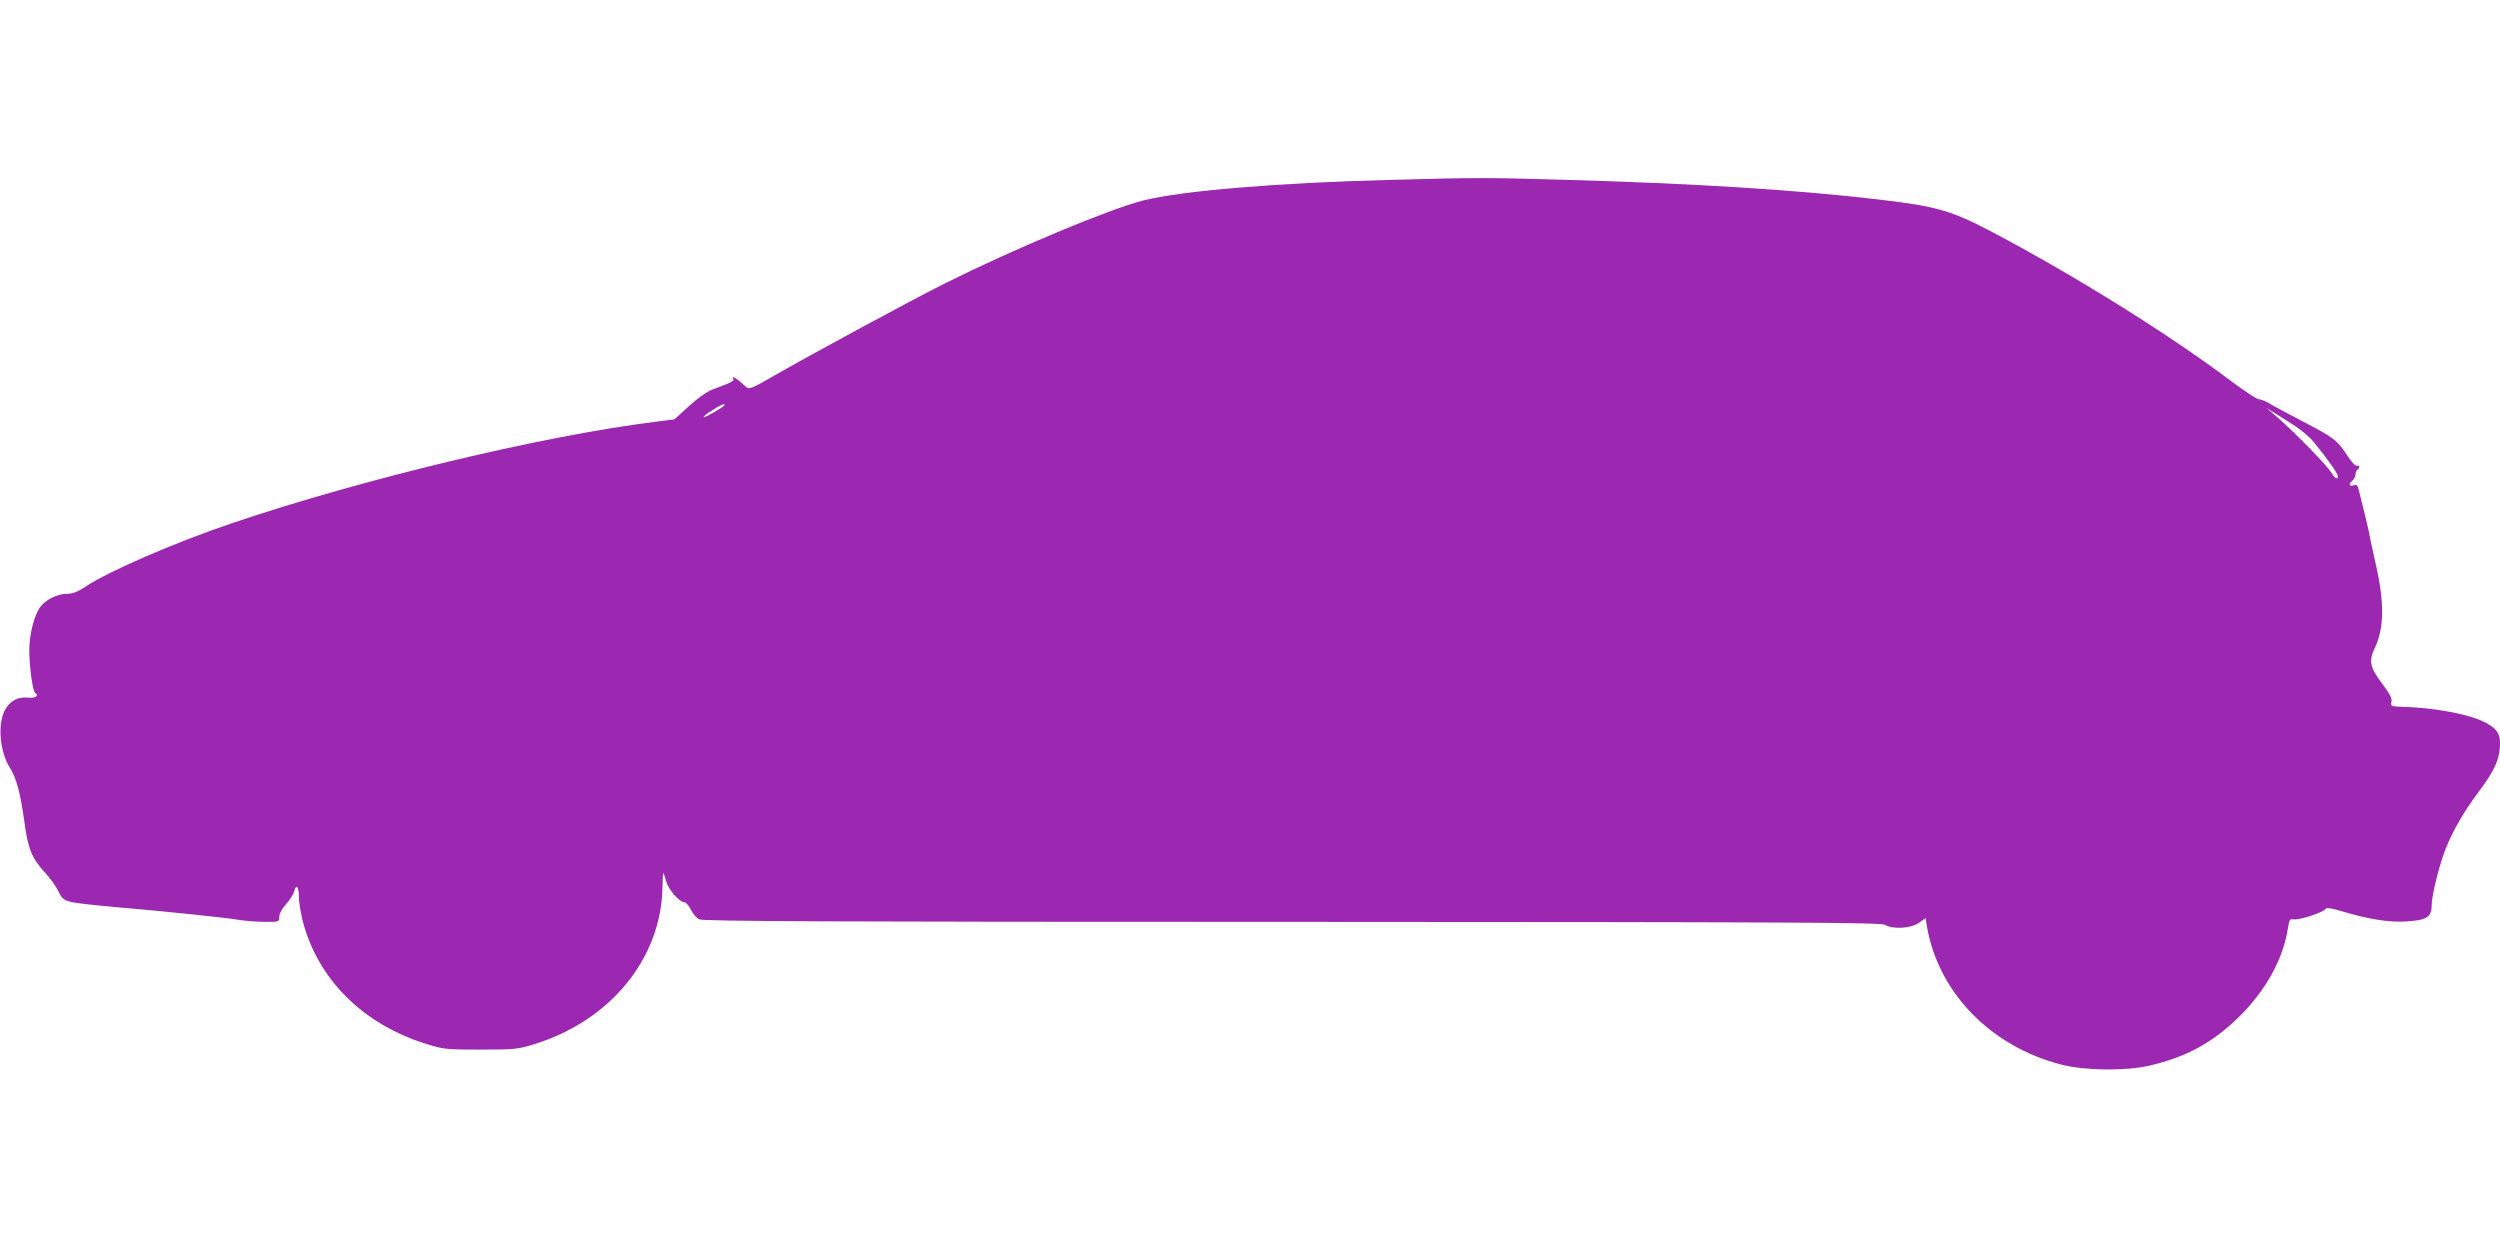 <?xml version="1.0" standalone="no"?>
<!DOCTYPE svg PUBLIC "-//W3C//DTD SVG 20010904//EN"
 "http://www.w3.org/TR/2001/REC-SVG-20010904/DTD/svg10.dtd">
<svg version="1.0" xmlns="http://www.w3.org/2000/svg"
 width="1280pt" height="640pt" viewBox="0 0 1280 640"
 preserveAspectRatio="xMidYMid meet">
<g transform="translate(0,640) scale(0.1,-0.1)"
fill="#9c27b0" stroke="none">
<path d="M7124 5479 c-576 -14 -1073 -56 -1269 -105 -177 -45 -663 -248 -1015
-424 -167 -83 -684 -363 -874 -472 -119 -69 -131 -73 -146 -59 -46 43 -79 64
-65 41 6 -10 -11 -19 -106 -54 -28 -10 -76 -44 -121 -85 l-75 -68 -94 -12
c-583 -73 -1500 -293 -2169 -519 -298 -101 -632 -246 -753 -326 -38 -26 -65
-36 -92 -36 -52 0 -115 -32 -142 -72 -30 -45 -53 -139 -53 -220 0 -85 19 -218
32 -218 5 0 8 -6 6 -12 -3 -8 -19 -12 -42 -10 -51 5 -86 -12 -114 -52 -46 -68
-37 -218 18 -306 34 -54 54 -127 75 -279 18 -136 38 -185 104 -257 27 -29 59
-73 70 -98 20 -39 27 -45 69 -55 26 -6 130 -17 232 -26 234 -20 547 -52 625
-65 33 -5 93 -10 133 -10 71 0 72 0 72 26 0 16 14 42 35 65 19 21 37 50 41 64
10 41 24 28 24 -23 0 -27 9 -83 19 -124 77 -302 311 -534 637 -634 83 -26 101
-28 274 -28 173 0 191 2 273 27 391 120 652 438 659 804 0 40 2 73 4 73 2 0 8
-19 15 -42 11 -43 68 -108 94 -108 7 0 22 -17 32 -37 10 -21 29 -43 43 -50 20
-10 657 -13 3035 -13 2590 -1 3013 -3 3035 -15 42 -24 131 -19 173 9 l36 25 6
-37 c56 -341 326 -620 690 -713 120 -31 330 -33 450 -5 191 44 330 121 465
256 135 135 222 295 245 453 6 36 10 44 25 40 27 -7 162 37 168 55 2 6 34 1
80 -13 133 -40 240 -58 328 -53 108 6 134 22 134 82 0 48 37 200 70 286 38 96
93 192 172 298 82 108 108 169 108 249 0 53 -26 83 -97 114 -85 37 -251 66
-401 70 -60 2 -63 3 -58 25 5 17 -8 41 -49 96 -62 83 -68 114 -35 183 47 98
49 232 3 430 -13 61 -29 130 -33 155 -5 25 -18 81 -29 125 -11 44 -23 90 -26
103 -4 18 -10 22 -25 17 -24 -7 -26 7 -5 25 8 7 15 21 15 31 0 10 5 21 10 24
14 9 12 25 -2 20 -8 -3 -30 21 -52 56 -48 74 -67 89 -231 174 -71 37 -146 77
-165 89 -19 12 -44 21 -55 22 -11 0 -78 45 -150 99 -313 235 -792 534 -1215
757 -209 110 -284 132 -585 167 -418 49 -939 82 -1625 101 -371 11 -437 11
-866 -1z m-3414 -1153 c0 -7 -103 -67 -107 -62 -3 3 16 19 43 35 44 28 64 37
64 27z m8141 -195 c67 -82 118 -155 119 -168 0 -22 -15 -14 -34 18 -21 35
-184 202 -271 278 l-60 52 101 -63 c69 -43 116 -80 145 -117z"/>
</g>
</svg>
